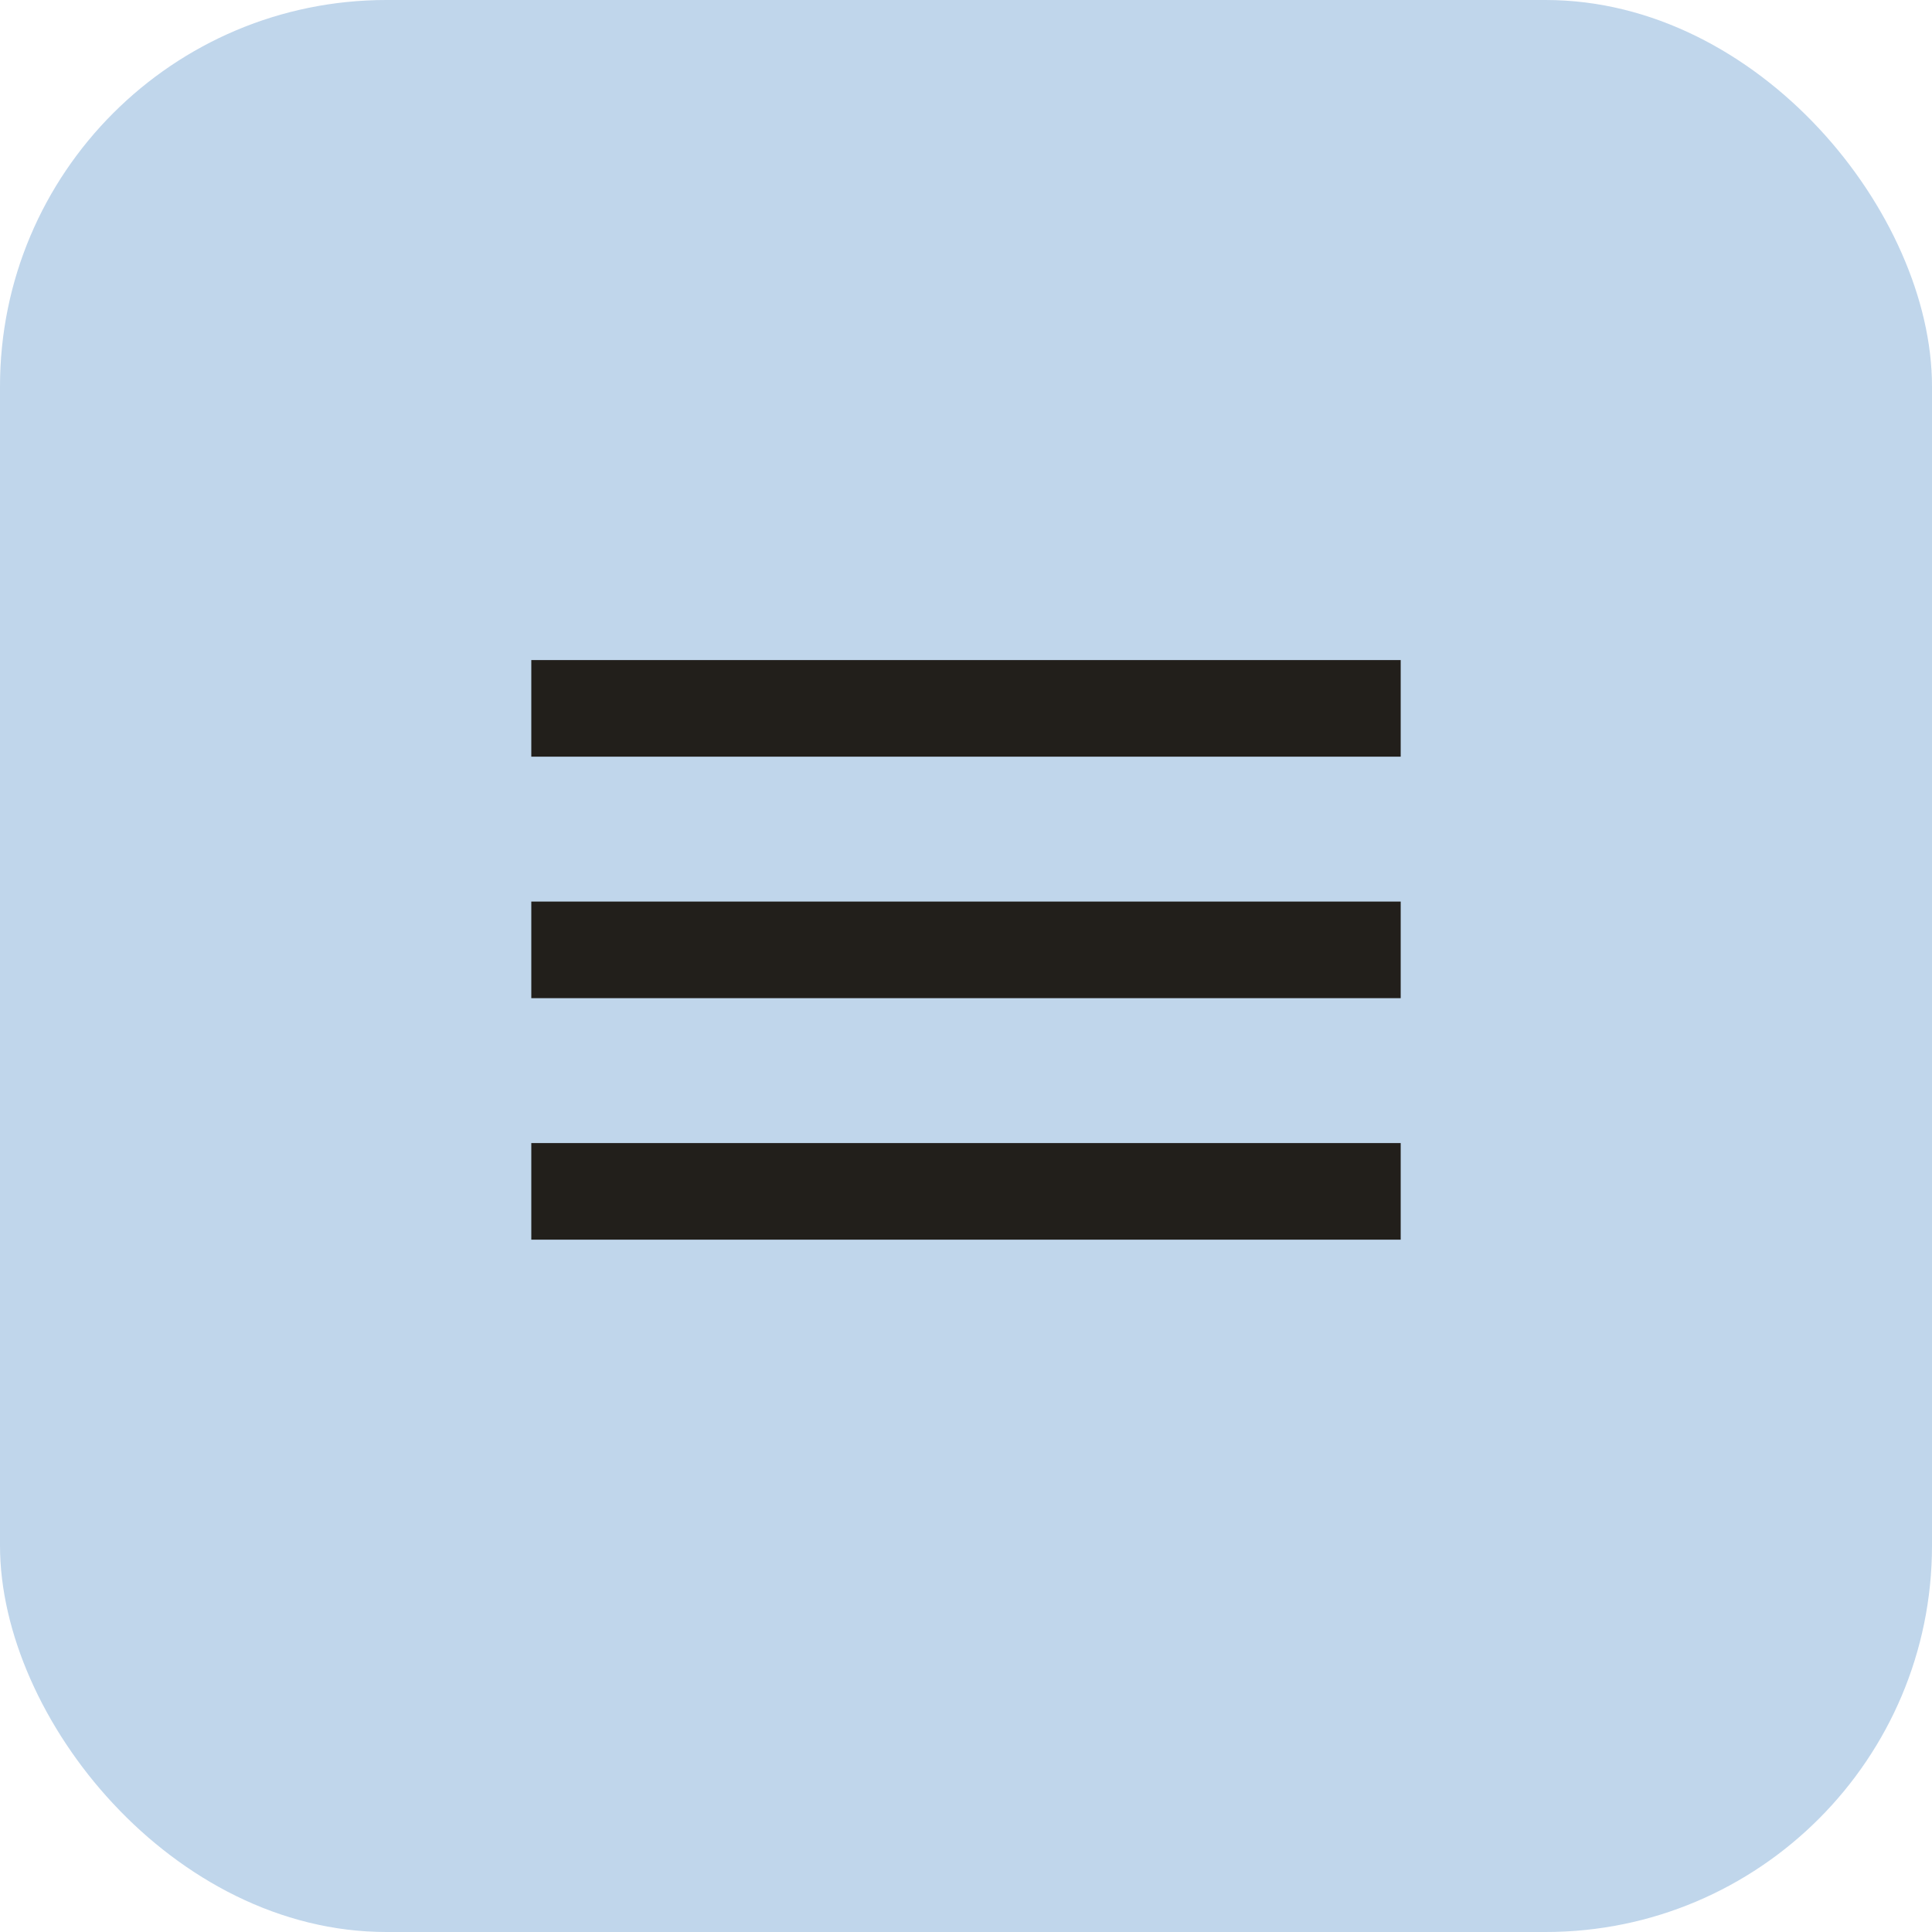 <?xml version="1.0" encoding="utf-8"?>
<svg xmlns="http://www.w3.org/2000/svg" fill="none" height="100%" overflow="visible" preserveAspectRatio="none" style="display: block;" viewBox="0 0 40 40" width="100%">
<g id="Menu icon">
<rect fill="#206BB6" fill-opacity="0.28" height="40" rx="8" width="40"/>
<path d="M11 13.666H29V15.666H11V13.666ZM11 18.666H29V20.666H11V18.666ZM11 23.666H29V25.666H11V23.666Z" fill="#221F1B" id="Vector"/>
</g>
</svg>